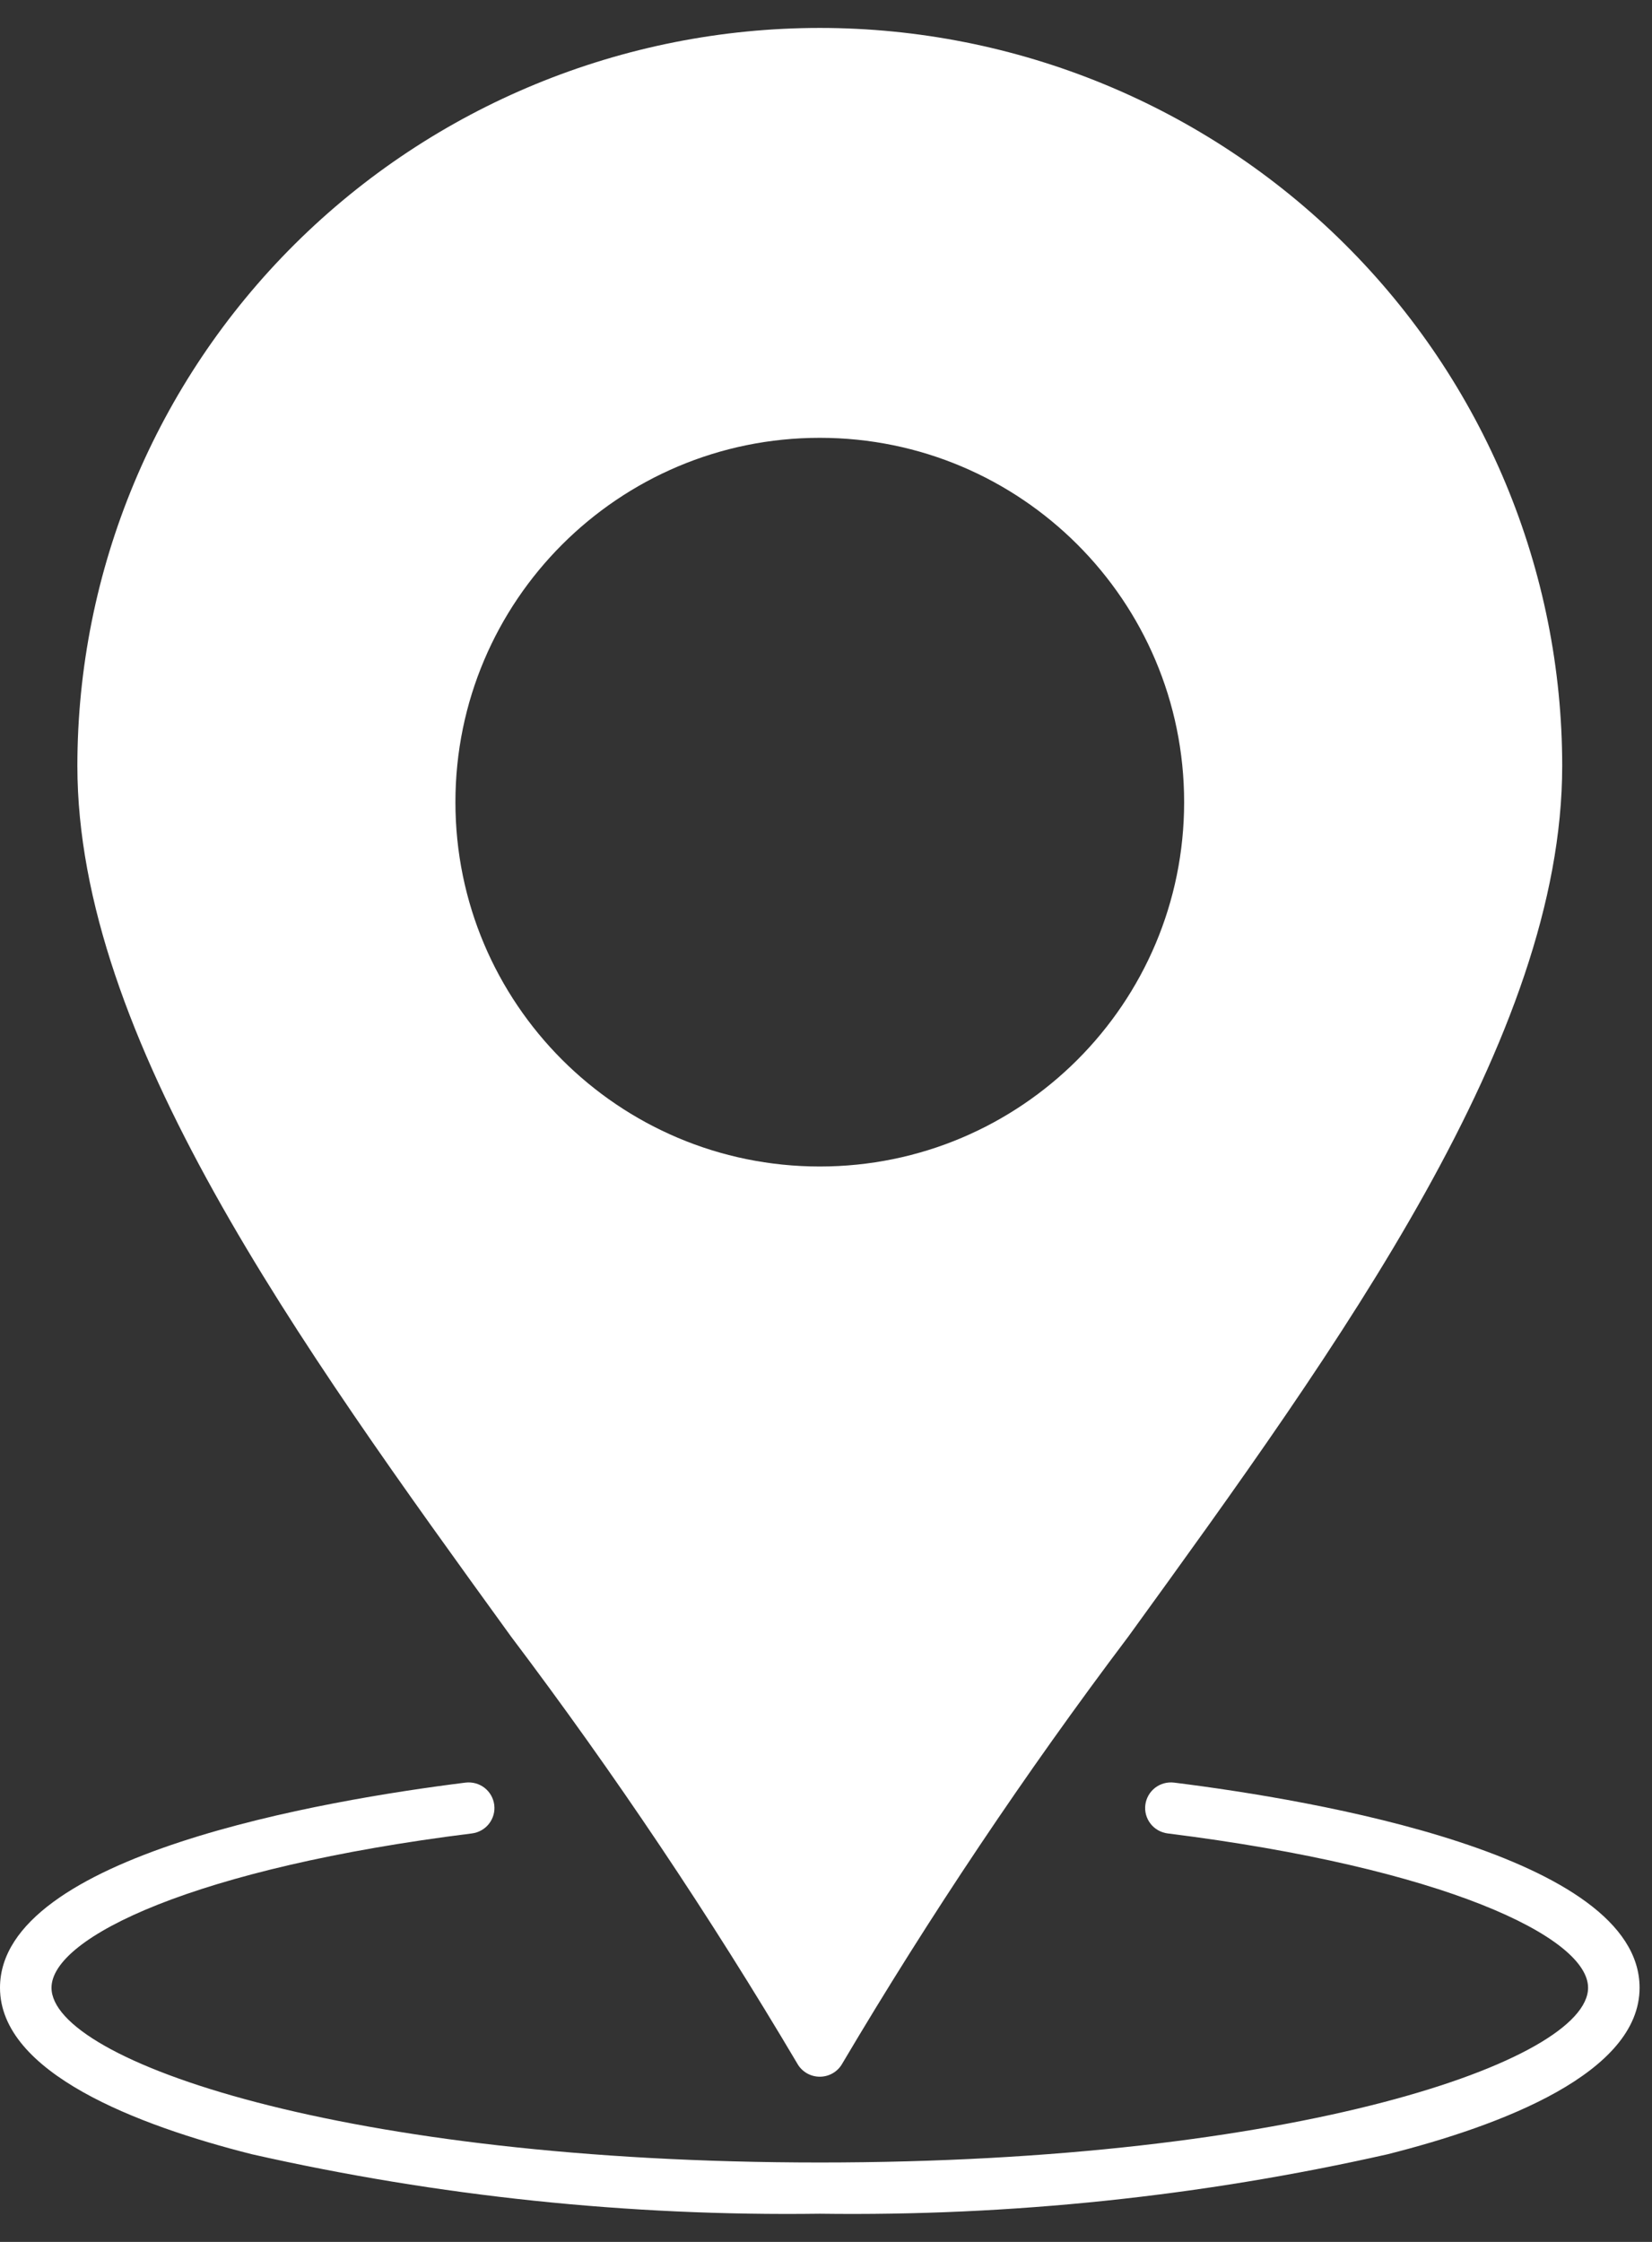 <svg width="56" height="76" viewBox="0 0 56 76" fill="none" xmlns="http://www.w3.org/2000/svg">
<rect x="0" y="0" width="56" height="76" fill="#333333" stroke="none"/>
<path fill-rule="evenodd" clip-rule="evenodd" d="M27.346 70.28C27.212 70.201 27.101 70.089 27.026 69.953C24.065 64.952 20.826 60.119 17.323 55.478C10.096 45.492 2.623 35.166 2.623 25.965C2.623 19.33 5.274 12.967 9.994 8.275C14.713 3.583 21.115 0.947 27.79 0.947C34.464 0.947 40.865 3.583 45.585 8.275C50.305 12.967 52.956 19.33 52.956 25.965C52.956 35.165 45.482 45.49 38.251 55.476C34.75 60.118 31.512 64.952 28.553 69.953C28.478 70.089 28.367 70.201 28.233 70.28C28.098 70.359 27.945 70.4 27.79 70.4C27.634 70.4 27.481 70.359 27.346 70.28ZM47.037 73.029C50.93 72.046 55.579 70.269 55.579 67.384C55.579 62.883 44.541 61.022 39.8 60.43C39.57 60.402 39.338 60.465 39.155 60.606C38.973 60.748 38.854 60.955 38.825 61.184C38.796 61.412 38.86 61.642 39.002 61.824C39.144 62.006 39.353 62.124 39.583 62.153C48.938 63.321 53.833 65.667 53.833 67.384C53.833 69.858 43.924 73.308 27.79 73.308C11.655 73.308 1.746 69.854 1.746 67.384C1.746 65.667 6.641 63.319 15.996 62.153C16.226 62.124 16.435 62.006 16.577 61.824C16.719 61.642 16.783 61.412 16.754 61.184C16.725 60.955 16.606 60.748 16.424 60.606C16.241 60.465 16.009 60.402 15.779 60.43C11.035 61.022 0 62.883 0 67.384C0 70.269 4.645 72.046 8.542 73.029C14.855 74.455 21.316 75.132 27.79 75.045C34.263 75.132 40.724 74.455 47.037 73.029ZM27.789 39.544C34.61 39.544 40.14 34.014 40.14 27.193C40.14 20.372 34.61 14.842 27.789 14.842C20.968 14.842 15.438 20.372 15.438 27.193C15.438 34.014 20.968 39.544 27.789 39.544Z" fill="white"/>
</svg>
